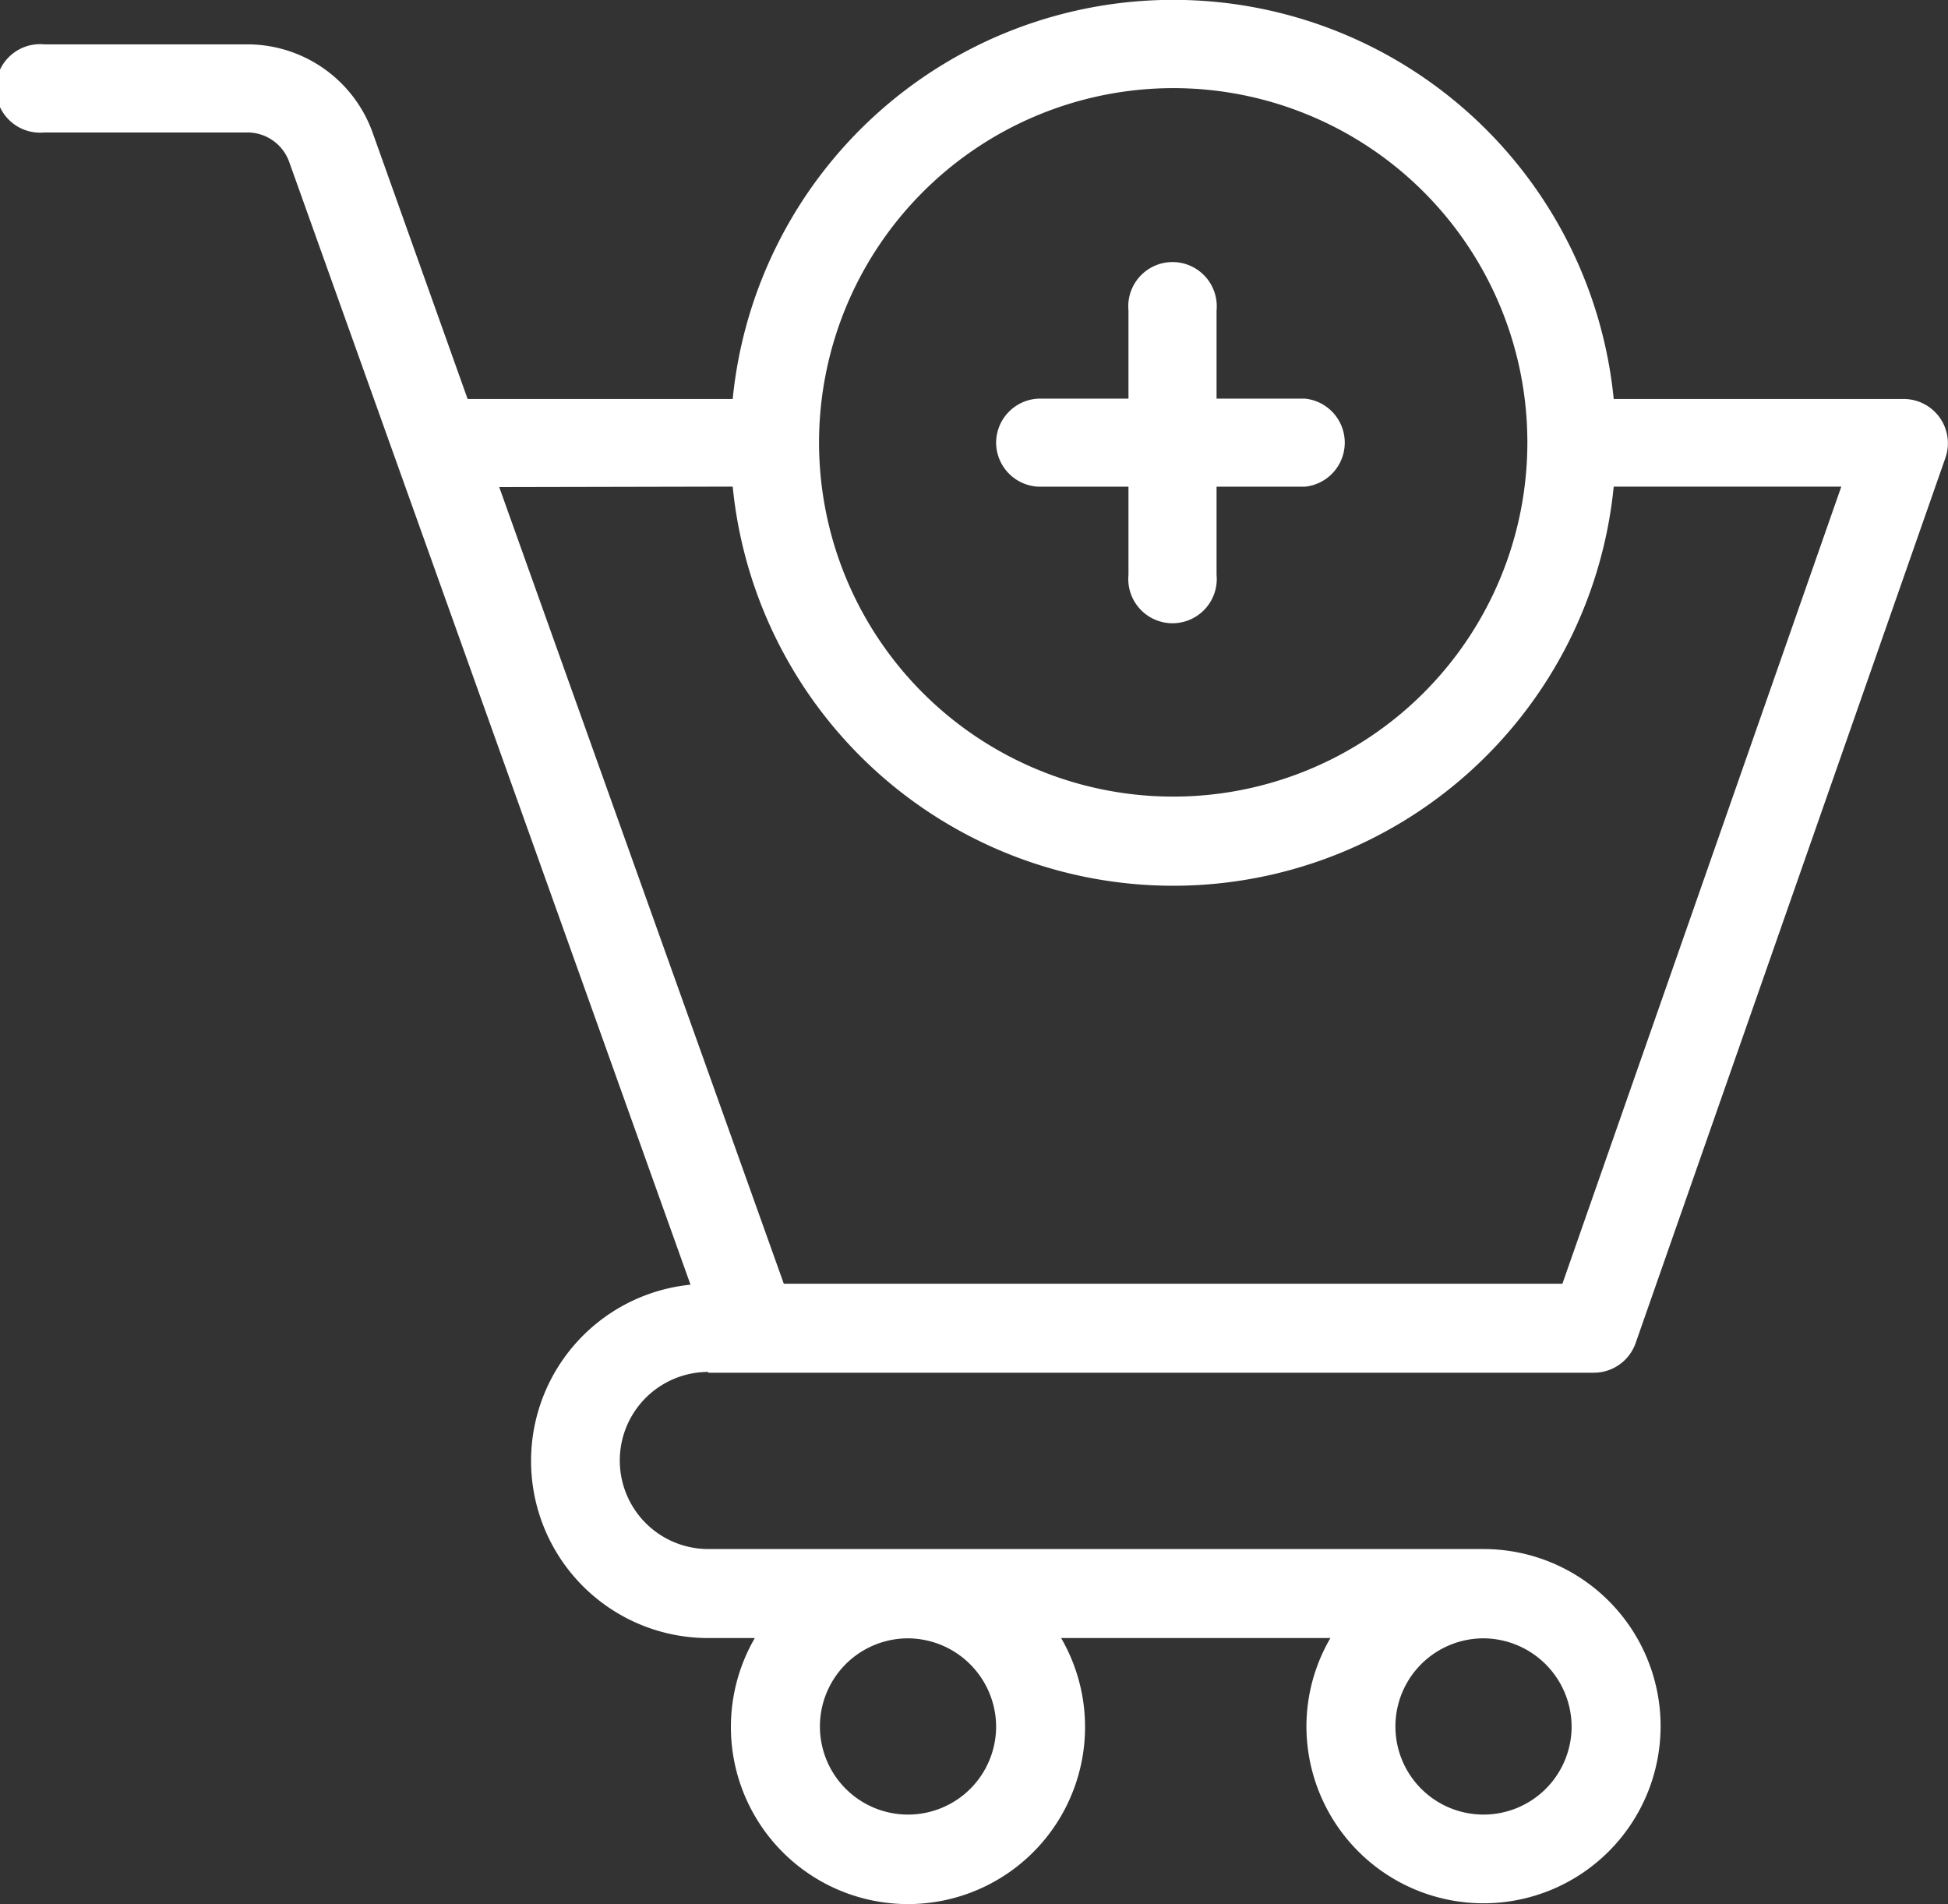 <svg  xmlns="http://www.w3.org/2000/svg" xmlns:xlink="http://www.w3.org/1999/xlink" width="19.9" height="19.448" viewBox="0 0 19.9 19.448">
  <rect x="0" y="0" width="19.9" height="19.448" fill="#333333" stroke="none"/>
  <defs>
    <clipPath id="clip-path">
      <rect  width="19.9" height="19.447" fill="#fff"/>
    </clipPath>
  </defs>
  <g  clip-path="url(#clip-path)">
    <path  d="M7.236,14.02h9.045a.452.452,0,0,0,.427-.3l3.166-9.045a.452.452,0,0,0-.427-.6H16.485a4.522,4.522,0,0,0-9,0H4.777L3.806,1.353a1.36,1.36,0,0,0-1.278-.9H.452a.452.452,0,1,0,0,.9H2.528a.453.453,0,0,1,.426.3l4.1,11.468a1.809,1.809,0,0,0,.186,3.609h.471a1.809,1.809,0,1,0,3.129,0h2.751a1.793,1.793,0,0,0-.245.9,1.809,1.809,0,1,0,1.809-1.809H7.236a.9.9,0,1,1,0-1.809ZM11.985.9A3.618,3.618,0,1,1,8.367,4.523,3.622,3.622,0,0,1,11.985.9m-4.5,4.07a4.522,4.522,0,0,0,9,0H18.81l-2.849,8.141H8.007L5.1,4.975Zm2.691,12.663a.9.9,0,1,1-.9-.9.905.905,0,0,1,.9.9m5.879,0a.9.9,0,1,1-.9-.9.905.905,0,0,1,.9.9M10.176,4.523a.452.452,0,0,1,.452-.452h.9v-.9a.452.452,0,1,1,.9,0v.9h.9a.452.452,0,0,1,0,.9h-.9v.9a.452.452,0,1,1-.9,0v-.9h-.9a.452.452,0,0,1-.452-.452" fill="#fff"/>
  </g>
</svg>
